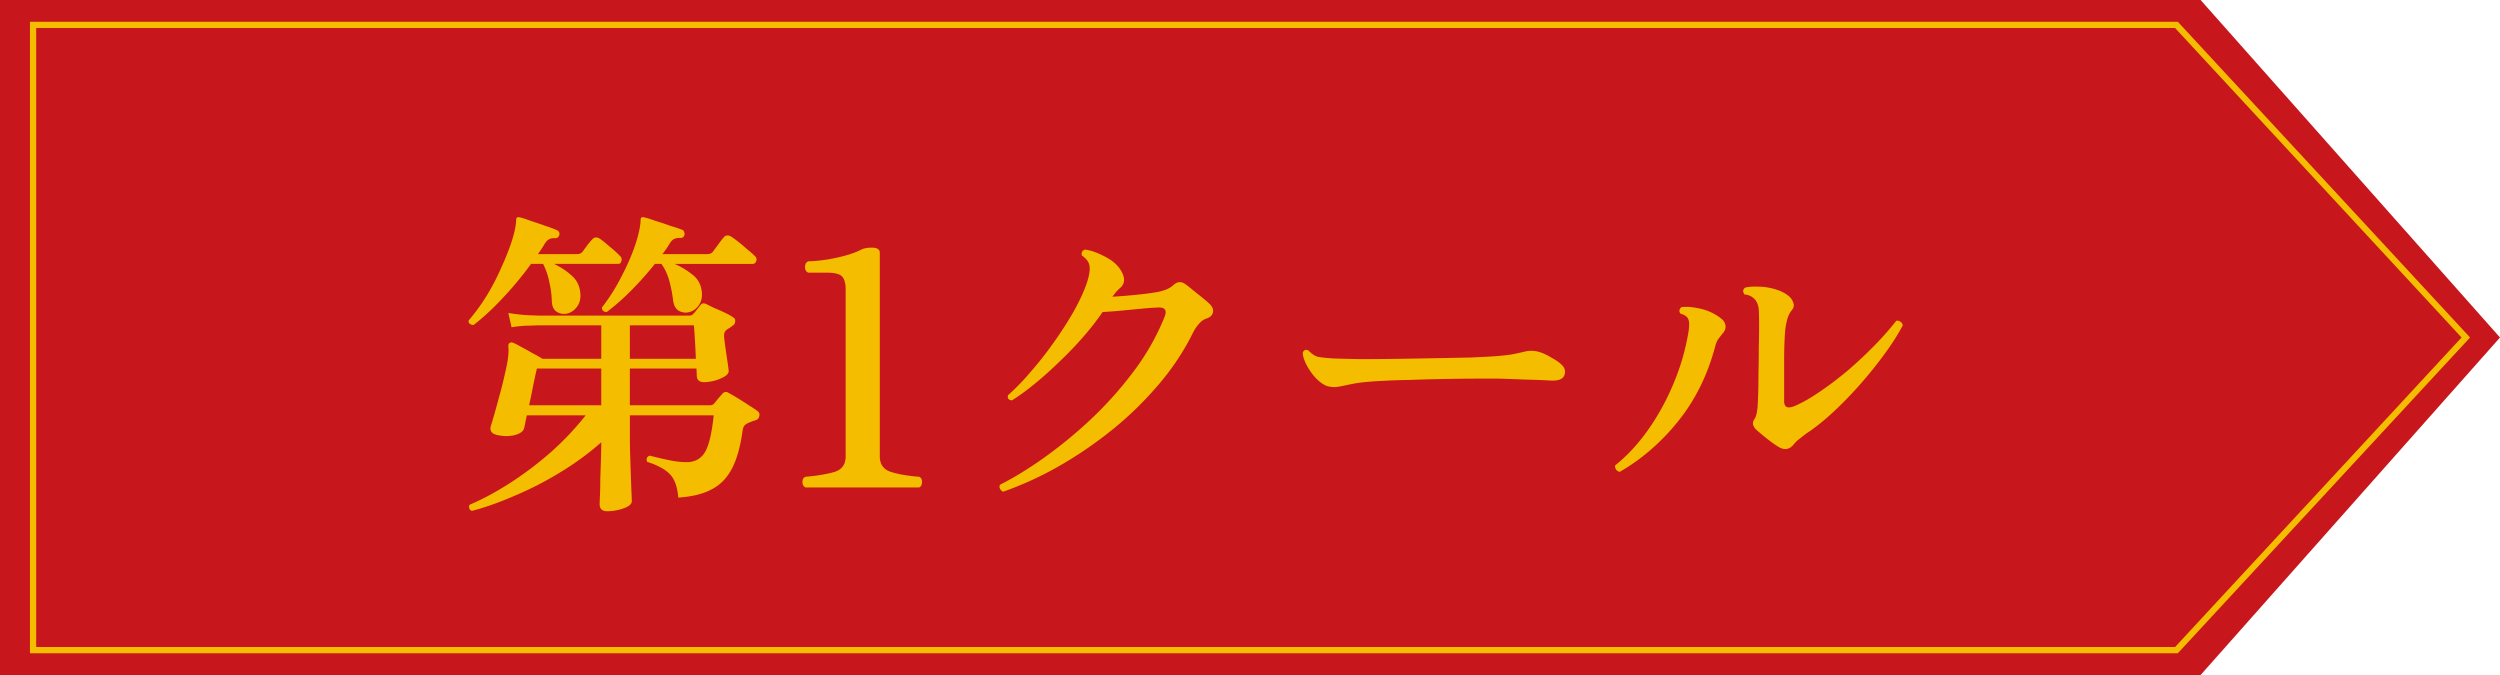 <svg xmlns="http://www.w3.org/2000/svg" width="200" height="54" fill="none"><path fill="#C8161D" d="M0 0h176.048L200 27l-23.952 27H0z"/><path fill="#F4BD00" d="m197.605 27-23.379 25.259H2.396V1.742h171.83zM2.895 51.759h171.113L196.923 27 174.008 2.242H2.895z"/><path fill="#F4BD00" d="M142.237 35.724a10 10 0 0 1-.936-.676 18 18 0 0 1-.806-.676q-.442-.442-.13-.858.105-.181.156-.39.052-.233.078-.494.027-.285.052-1.04a50 50 0 0 0 .026-1.742q.027-.988.026-2.002.026-1.014.026-1.794 0-.806-.026-1.248a1.5 1.5 0 0 0-.234-.754 1.2 1.2 0 0 0-.338-.312 1.2 1.2 0 0 0-.572-.182q-.234-.338.052-.546.416-.104 1.04-.078.624 0 1.274.182.676.181 1.144.546.287.234.39.546.13.312-.104.598t-.338.624q-.104.312-.182.832-.078.624-.104 2.184v3.64q0 .755.858.39.91-.39 2.002-1.144 1.119-.755 2.262-1.716a34 34 0 0 0 2.132-2.002 23 23 0 0 0 1.716-1.95.43.43 0 0 1 .338.078q.156.105.182.286-.493.962-1.378 2.184a33 33 0 0 1-1.95 2.444 31 31 0 0 1-2.21 2.288q-1.143 1.065-2.184 1.742-.337.26-.598.468-.233.182-.416.416-.519.624-1.248.156m-12.662 2.028a.55.55 0 0 1-.286-.182.47.47 0 0 1-.078-.338q1.379-1.092 2.574-2.756a19 19 0 0 0 2.054-3.692 18.2 18.2 0 0 0 1.248-4.29q.105-.702-.026-.962-.103-.286-.624-.442a.35.35 0 0 1-.078-.286.47.47 0 0 1 .156-.234q.65-.078 1.534.13a4.1 4.1 0 0 1 1.638.78.83.83 0 0 1 .338.494.69.69 0 0 1-.13.598q-.207.26-.39.494-.181.208-.312.728-.91 3.38-2.938 5.902t-4.68 4.056M106.097 30.862q-.468-.208-.936-.728a5 5 0 0 1-.702-1.066q-.26-.573-.234-.884.181-.312.468-.13.364.39.754.494.416.078 1.274.13.755.025 2.106.052 1.379 0 3.198-.026l3.016-.052q1.457-.027 2.652-.052 1.195-.053 1.95-.104.676-.052 1.222-.13.572-.105 1.092-.234a2.27 2.27 0 0 1 1.274.052q.442.156.91.442.468.26.702.468.493.415.312.91-.156.469-1.04.442a57 57 0 0 0-2.08-.078q-1.17-.052-2.132-.078h-1.56q-1.118 0-2.6.026-1.457.025-2.964.078a59 59 0 0 0-2.704.104q-1.222.078-1.846.208l-.26.052-.26.052q-.468.104-.832.156a2.2 2.2 0 0 1-.78-.104M80.253 39.338a.48.48 0 0 1-.26-.26.29.29 0 0 1 .026-.312q1.612-.806 3.484-2.132a37 37 0 0 0 3.77-3.094 30 30 0 0 0 3.432-3.848 19 19 0 0 0 2.47-4.368q.286-.729-.468-.728a27 27 0 0 0-1.43.104l-1.638.156q-.806.077-1.43.104a21 21 0 0 1-1.56 2.002 29 29 0 0 1-1.898 1.976 30 30 0 0 1-1.976 1.768 18 18 0 0 1-1.82 1.326q-.415-.053-.312-.416a18 18 0 0 0 1.768-1.82 28 28 0 0 0 1.846-2.34 30 30 0 0 0 1.612-2.496q.702-1.248 1.066-2.288.286-.858.234-1.326-.025-.495-.624-.91-.078-.364.26-.468.65.078 1.508.52.858.415 1.274 1.014.65.962.052 1.508-.234.207-.364.364a9 9 0 0 0-.286.364 43 43 0 0 0 1.924-.156 22 22 0 0 0 1.612-.208q.442-.079.754-.208a1.9 1.9 0 0 0 .598-.364q.468-.417.936-.078.234.156.598.468l.78.624q.39.312.598.52.337.338.234.702-.105.338-.572.468-.285.105-.546.416-.26.285-.468.702a20 20 0 0 1-2.834 4.238 27.4 27.4 0 0 1-3.744 3.614 32.3 32.3 0 0 1-4.264 2.886 27.5 27.5 0 0 1-4.342 1.976M64.455 39q-.26-.105-.26-.442 0-.338.26-.416 1.43-.13 2.314-.39.885-.286.884-1.248V23.14q0-.675-.26-.988-.261-.338-1.248-.338h-1.482q-.26-.105-.26-.442 0-.364.26-.468 1.066-.026 2.262-.286 1.222-.26 1.976-.65.312-.156.858-.156.624 0 .624.416v16.276q0 .961.884 1.248.91.285 2.262.39.234.078.234.416t-.234.442zM48.569 40.898q-.598 0-.598-.572 0-.105.026-.676.026-.546.026-1.3l.052-1.56q.026-.806.026-1.404a23 23 0 0 1-3.354 2.444 26.4 26.4 0 0 1-3.614 1.846q-1.794.78-3.38 1.196a.31.31 0 0 1-.208-.208.33.33 0 0 1 .026-.286q1.535-.65 3.198-1.716a28 28 0 0 0 3.25-2.444 23 23 0 0 0 2.834-2.99h-4.706a14 14 0 0 0-.13.624q-.052.26-.078.364-.078.416-.78.598-.675.156-1.43-.026-.65-.156-.442-.78.234-.729.572-2.002.365-1.275.65-2.626.234-1.092.156-1.69 0-.209.13-.26.078-.078.286 0 .234.105.65.338.443.233.884.494.468.234.78.442h4.706v-2.678h-5.044l-.676.026q-.675 0-1.456.13l-.26-1.144q.988.156 1.664.182l.702.026h12.116q.209 0 .312-.13.13-.13.286-.338.182-.234.312-.39.13-.183.416-.078l.624.312q.443.181.884.39.442.208.65.364.209.104.182.338 0 .234-.234.364l-.208.156q-.105.051-.208.13-.26.155-.234.572.026.312.104.858t.156 1.066.104.78q.052.337-.598.624-.624.285-1.352.312-.571 0-.598-.494l-.026-.598h-5.33v2.938h6.422a.43.43 0 0 0 .312-.13q.13-.156.338-.416a10 10 0 0 0 .338-.39q.233-.235.494-.052.208.105.676.39t.936.598q.468.286.702.468.208.155.13.416a.4.4 0 0 1-.286.312q-.181.053-.312.104l-.26.104a1 1 0 0 0-.312.208q-.104.105-.156.39-.26 1.923-.858 3.068-.599 1.144-1.638 1.664-1.014.545-2.652.65-.105-1.275-.65-1.846-.546-.599-1.846-1.014-.13-.364.208-.494.312.078.858.208t1.118.234q.571.078.988.078.936 0 1.43-.754.494-.78.728-2.99h-6.708v1.924q0 .546.026 1.326l.052 1.56q.026.78.052 1.352t.026.702q0 .338-.65.572a3.9 3.9 0 0 1-1.326.234M37.883 26a.5.5 0 0 1-.312-.104.28.28 0 0 1-.078-.26 16 16 0 0 0 1.456-2.002q.675-1.118 1.17-2.262.52-1.145.832-2.106.312-.988.338-1.612 0-.156.052-.234.078-.077.26-.026.338.078.884.286.572.181 1.144.39.572.182.91.338.26.105.208.39-.078.26-.338.26-.286-.026-.468.078-.182.078-.364.364-.105.182-.26.416a6 6 0 0 1-.286.416h3.12q.285 0 .442-.182.156-.208.364-.494a5 5 0 0 1 .416-.494q.234-.286.598-.078.338.233.806.65.495.39.806.728.208.182.13.416-.052.234-.26.234h-5.122q.833.416 1.404.936.572.495.676 1.274.104.728-.234 1.196t-.832.572a1.1 1.1 0 0 1-.78-.13q-.364-.209-.416-.78a8 8 0 0 0-.208-1.638 5.4 5.4 0 0 0-.494-1.43h-.962a28 28 0 0 1-2.288 2.756q-1.222 1.3-2.314 2.132m17.186-1.014q-.39.078-.78-.13-.364-.234-.442-.832-.104-.858-.312-1.586a4.1 4.1 0 0 0-.624-1.326h-.52a26 26 0 0 1-1.924 2.158 18 18 0 0 1-1.924 1.69q-.39 0-.39-.364a14.7 14.7 0 0 0 1.534-2.418q.702-1.326 1.118-2.548.416-1.247.442-1.976 0-.183.052-.234.078-.077.26-.026.338.078.91.286.599.181 1.17.39.598.181.936.312a.24.24 0 0 1 .156.182q.052.104.026.234-.078.26-.338.234-.312 0-.468.078-.156.052-.338.312-.312.52-.624.91h3.562q.312 0 .468-.182.156-.208.442-.598.285-.39.442-.572.234-.26.598-.052.234.156.598.442.365.286.702.598.364.285.572.494.208.182.13.416t-.286.234h-6.24q.754.338 1.352.806.624.441.78 1.196.156.753-.182 1.274-.337.494-.858.598m-12.74 7.436h5.772v-2.938h-5.148q-.105.442-.286 1.3-.156.832-.338 1.638m8.06-3.718h5.278a51 51 0 0 0-.078-1.586 38 38 0 0 0-.078-1.092h-5.122z"/></svg>